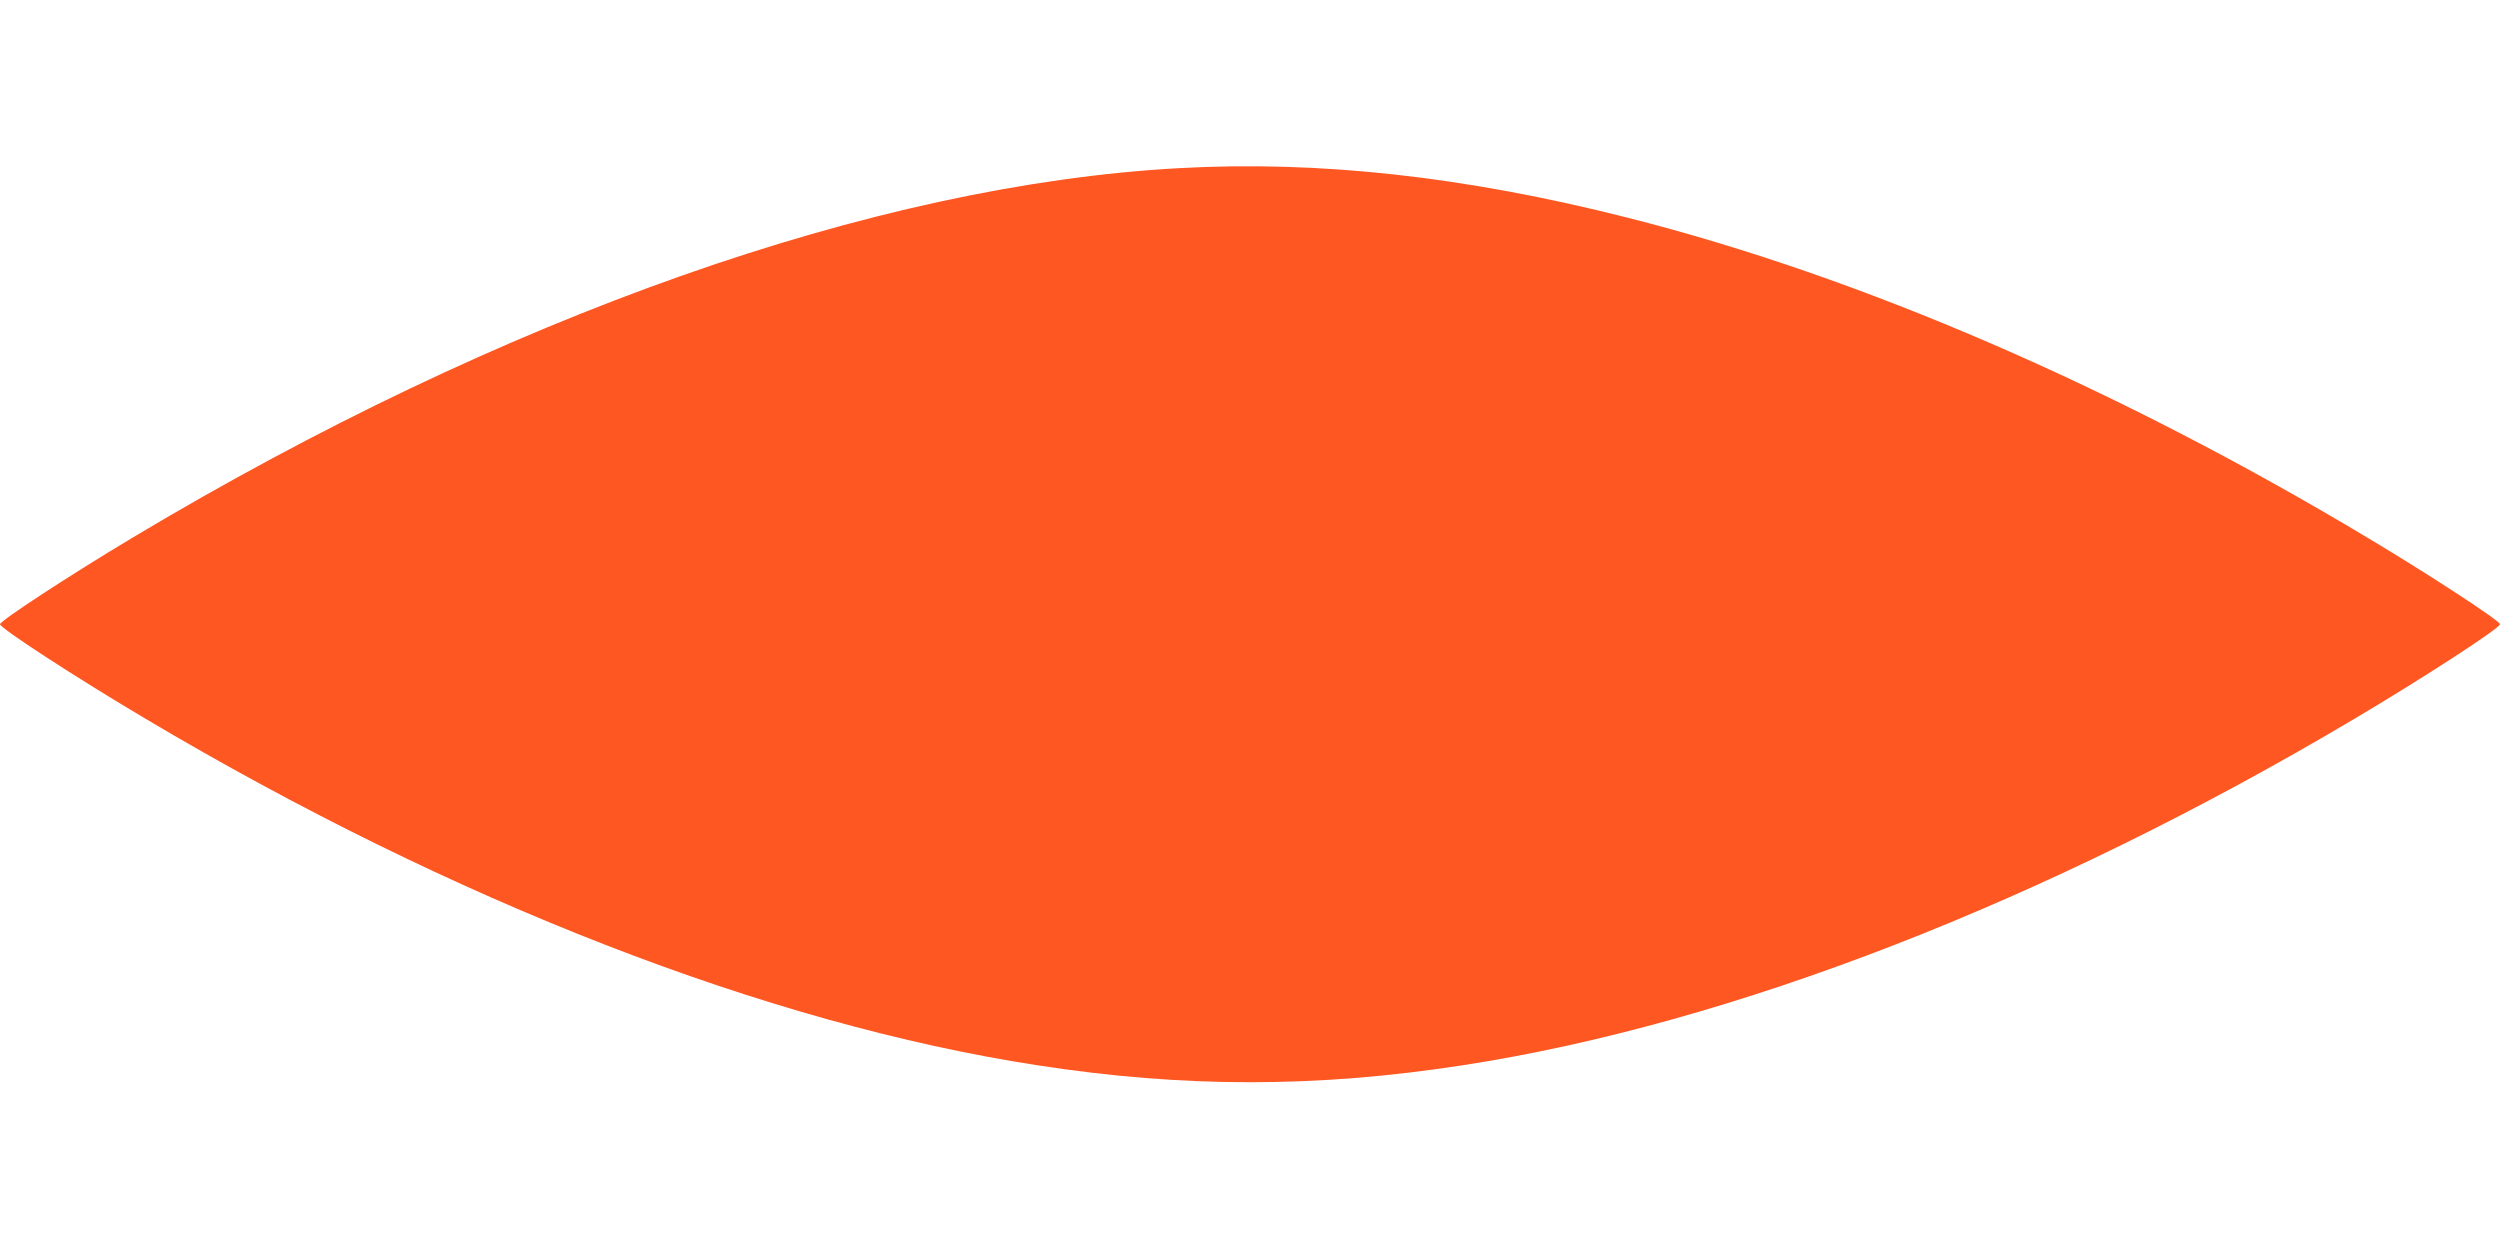 <?xml version="1.0" standalone="no"?>
<!DOCTYPE svg PUBLIC "-//W3C//DTD SVG 20010904//EN"
 "http://www.w3.org/TR/2001/REC-SVG-20010904/DTD/svg10.dtd">
<svg version="1.0" xmlns="http://www.w3.org/2000/svg"
 width="1280pt" height="640pt" viewBox="0 0 1280 640"
 preserveAspectRatio="xMidYMid meet">
<g transform="translate(0,640) scale(0.1,-0.1)"
fill="#ff5722" stroke="none">
<path d="M6035 5539 c-1558 -86 -3463 -759 -5355 -1891 -321 -192 -679 -426
-680 -444 0 -20 389 -273 745 -484 1576 -936 3187 -1562 4565 -1774 749 -116
1431 -116 2180 0 1378 212 2989 838 4565 1774 356 211 745 464 745 484 -1 18
-359 252 -680 444 -1288 771 -2590 1334 -3785 1637 -831 211 -1581 294 -2300
254z"/>
</g>
</svg>
